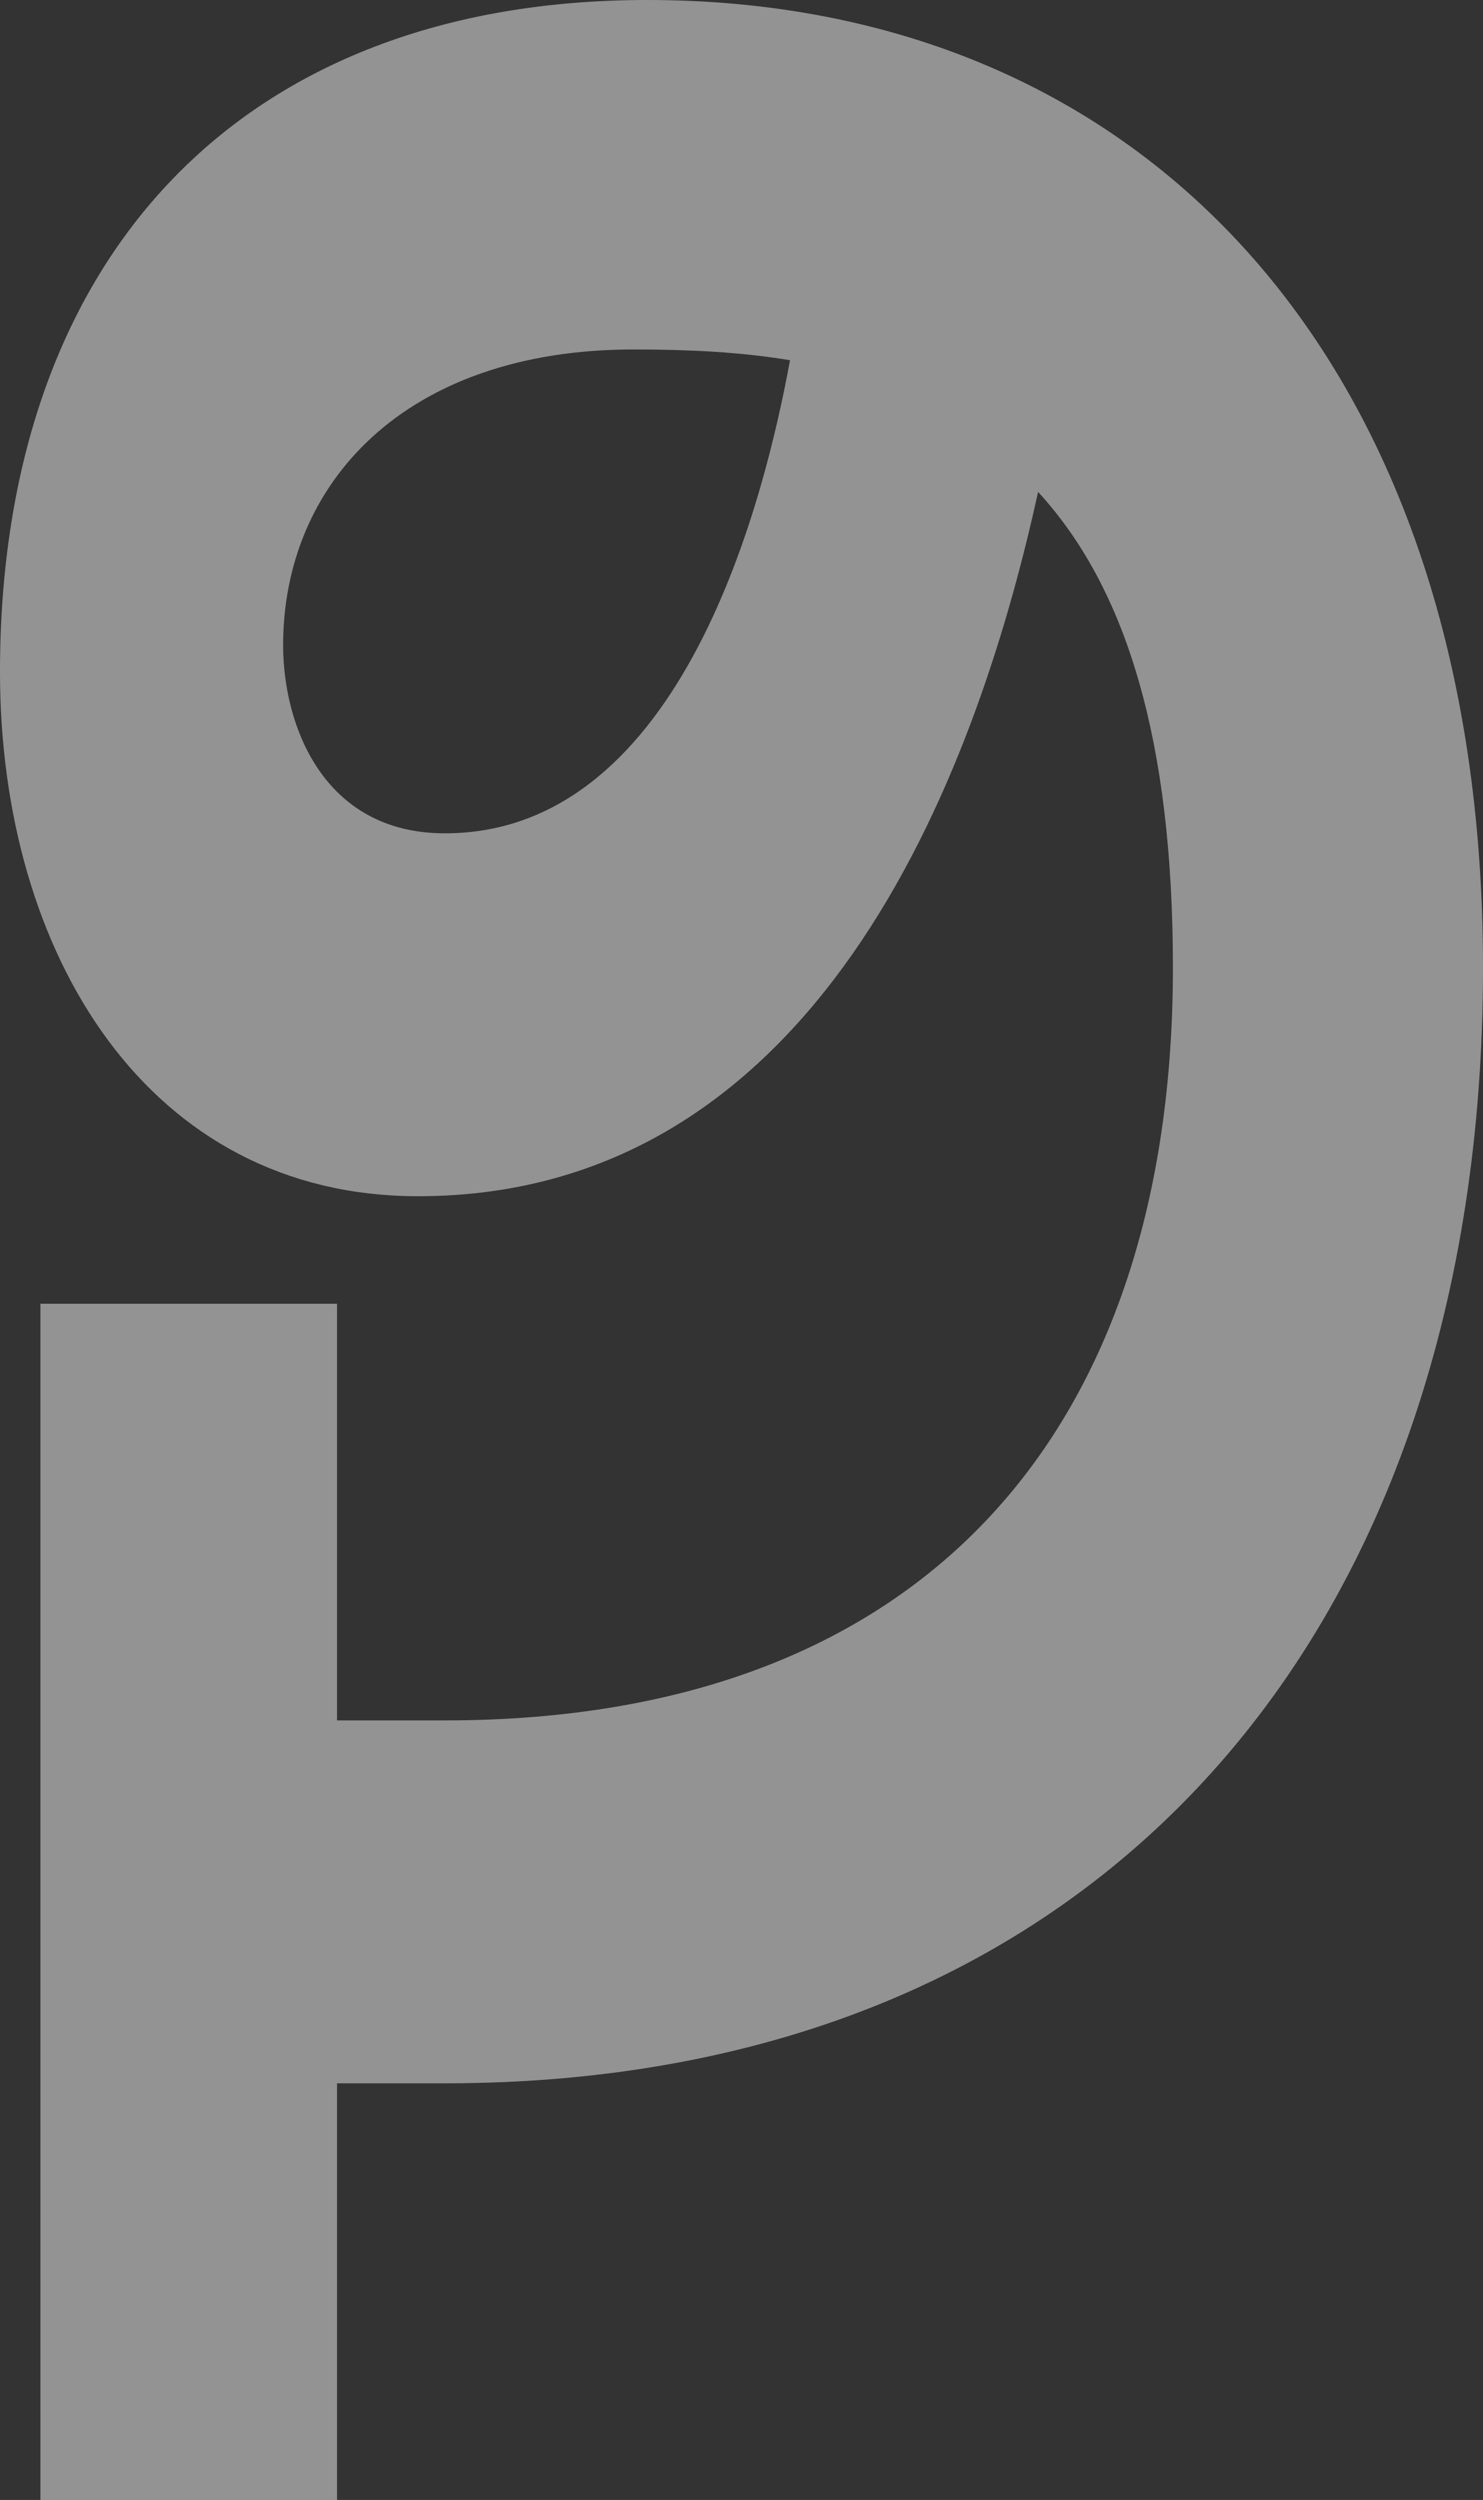 <?xml version="1.0" encoding="UTF-8"?> <svg xmlns="http://www.w3.org/2000/svg" width="648" height="1092" viewBox="0 0 648 1092" fill="none"><rect x="0" y="0" width="648" height="1092" fill="#333333" stroke="none"/><g style="mix-blend-mode:plus-darker" opacity="0.5"><path d="M17.673 1092L147.273 1092L147.273 910L194.4 910C483.055 910 648 710.387 648 422.71C648 158.516 500.727 2.18875e-05 282.764 1.236e-05C106.036 4.635e-06 -4.87593e-06 111.548 -1.28314e-05 293.548C-1.82206e-05 416.839 64.8 522.516 182.618 522.516C362.88 522.516 428.858 327.6 453.6 214.877C492.48 257.148 512.509 324.077 512.509 422.71C512.509 622.323 406.473 751.484 194.4 751.484L147.273 751.484L147.273 569.484L17.673 569.484L17.673 1092ZM276.873 152.645C301.615 152.645 324 153.819 345.207 157.342C334.604 214.877 299.258 364 194.4 364C141.382 364 123.709 317.032 123.709 281.806C123.709 211.355 176.727 152.645 276.873 152.645Z" fill="#F4F4F4"></path></g></svg> 